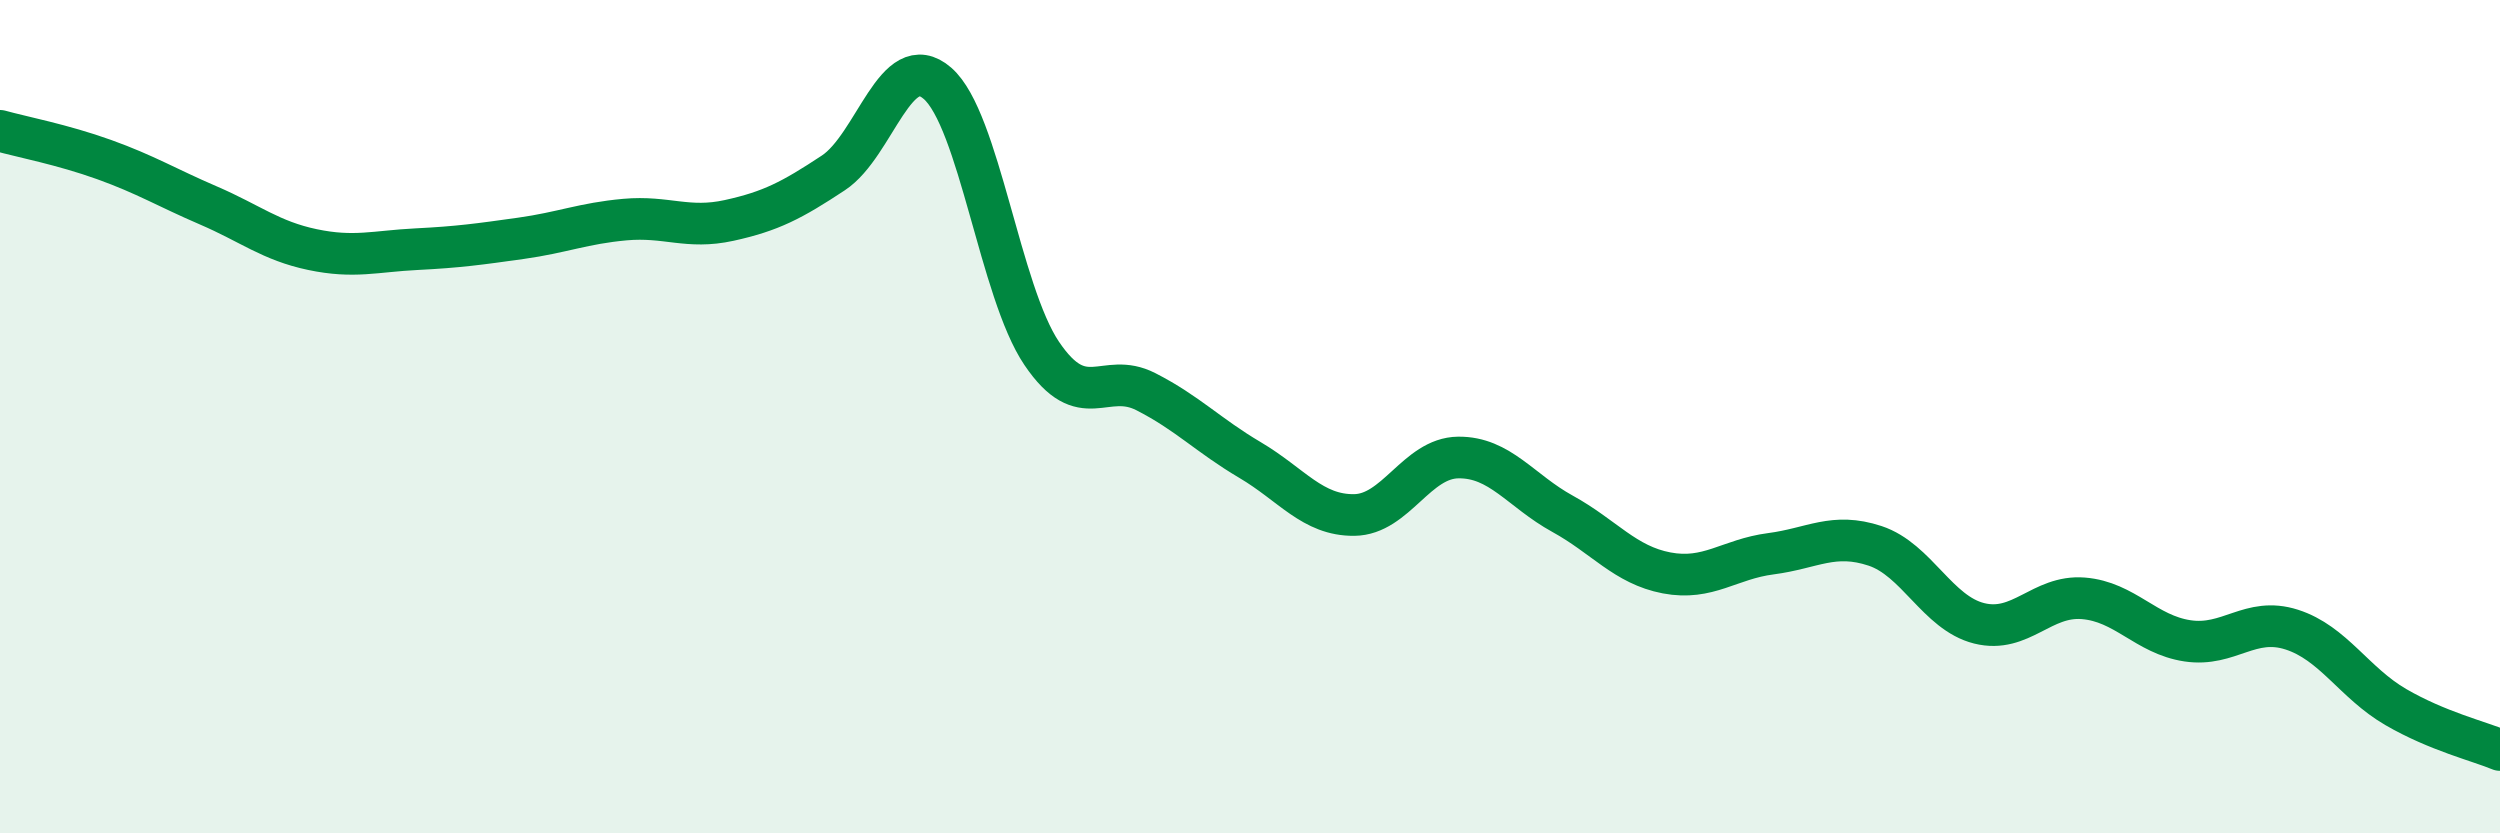 
    <svg width="60" height="20" viewBox="0 0 60 20" xmlns="http://www.w3.org/2000/svg">
      <path
        d="M 0,3.14 C 0.5,3.28 1.5,3.47 2.5,3.83 C 3.5,4.19 4,4.5 5,4.93 C 6,5.36 6.5,5.78 7.5,5.99 C 8.5,6.2 9,6.03 10,5.98 C 11,5.93 11.5,5.86 12.5,5.72 C 13.5,5.58 14,5.36 15,5.27 C 16,5.18 16.5,5.51 17.5,5.29 C 18.5,5.07 19,4.81 20,4.15 C 21,3.49 21.5,1.13 22.5,2 C 23.5,2.87 24,7 25,8.48 C 26,9.96 26.5,8.89 27.5,9.4 C 28.5,9.91 29,10.45 30,11.04 C 31,11.63 31.5,12.37 32.5,12.36 C 33.5,12.35 34,10.99 35,10.98 C 36,10.97 36.5,11.78 37.5,12.33 C 38.5,12.88 39,13.56 40,13.75 C 41,13.94 41.5,13.42 42.5,13.29 C 43.5,13.16 44,12.77 45,13.1 C 46,13.43 46.5,14.71 47.5,14.96 C 48.5,15.21 49,14.28 50,14.36 C 51,14.44 51.5,15.23 52.5,15.38 C 53.5,15.53 54,14.79 55,15.11 C 56,15.43 56.5,16.39 57.5,16.97 C 58.5,17.55 59.5,17.79 60,18L60 20L0 20Z"
        fill="#008740"
        opacity="0.1"
        stroke-linecap="round"
        stroke-linejoin="round"
      />
      <path
        d="M 0,3.14 C 0.5,3.28 1.5,3.47 2.5,3.83 C 3.5,4.19 4,4.5 5,4.93 C 6,5.36 6.5,5.78 7.5,5.99 C 8.5,6.2 9,6.03 10,5.98 C 11,5.93 11.5,5.86 12.5,5.72 C 13.5,5.58 14,5.36 15,5.27 C 16,5.18 16.5,5.51 17.5,5.29 C 18.5,5.07 19,4.81 20,4.15 C 21,3.49 21.5,1.13 22.5,2 C 23.5,2.87 24,7 25,8.48 C 26,9.96 26.5,8.89 27.5,9.4 C 28.5,9.91 29,10.45 30,11.04 C 31,11.63 31.5,12.37 32.5,12.36 C 33.5,12.35 34,10.99 35,10.98 C 36,10.97 36.5,11.78 37.5,12.33 C 38.5,12.88 39,13.56 40,13.75 C 41,13.94 41.5,13.42 42.5,13.29 C 43.5,13.16 44,12.77 45,13.1 C 46,13.43 46.5,14.71 47.5,14.96 C 48.5,15.21 49,14.28 50,14.36 C 51,14.44 51.5,15.23 52.5,15.38 C 53.5,15.53 54,14.79 55,15.11 C 56,15.43 56.5,16.39 57.5,16.97 C 58.5,17.55 59.5,17.79 60,18"
        stroke="#008740"
        stroke-width="1"
        fill="none"
        stroke-linecap="round"
        stroke-linejoin="round"
      />
    </svg>
  